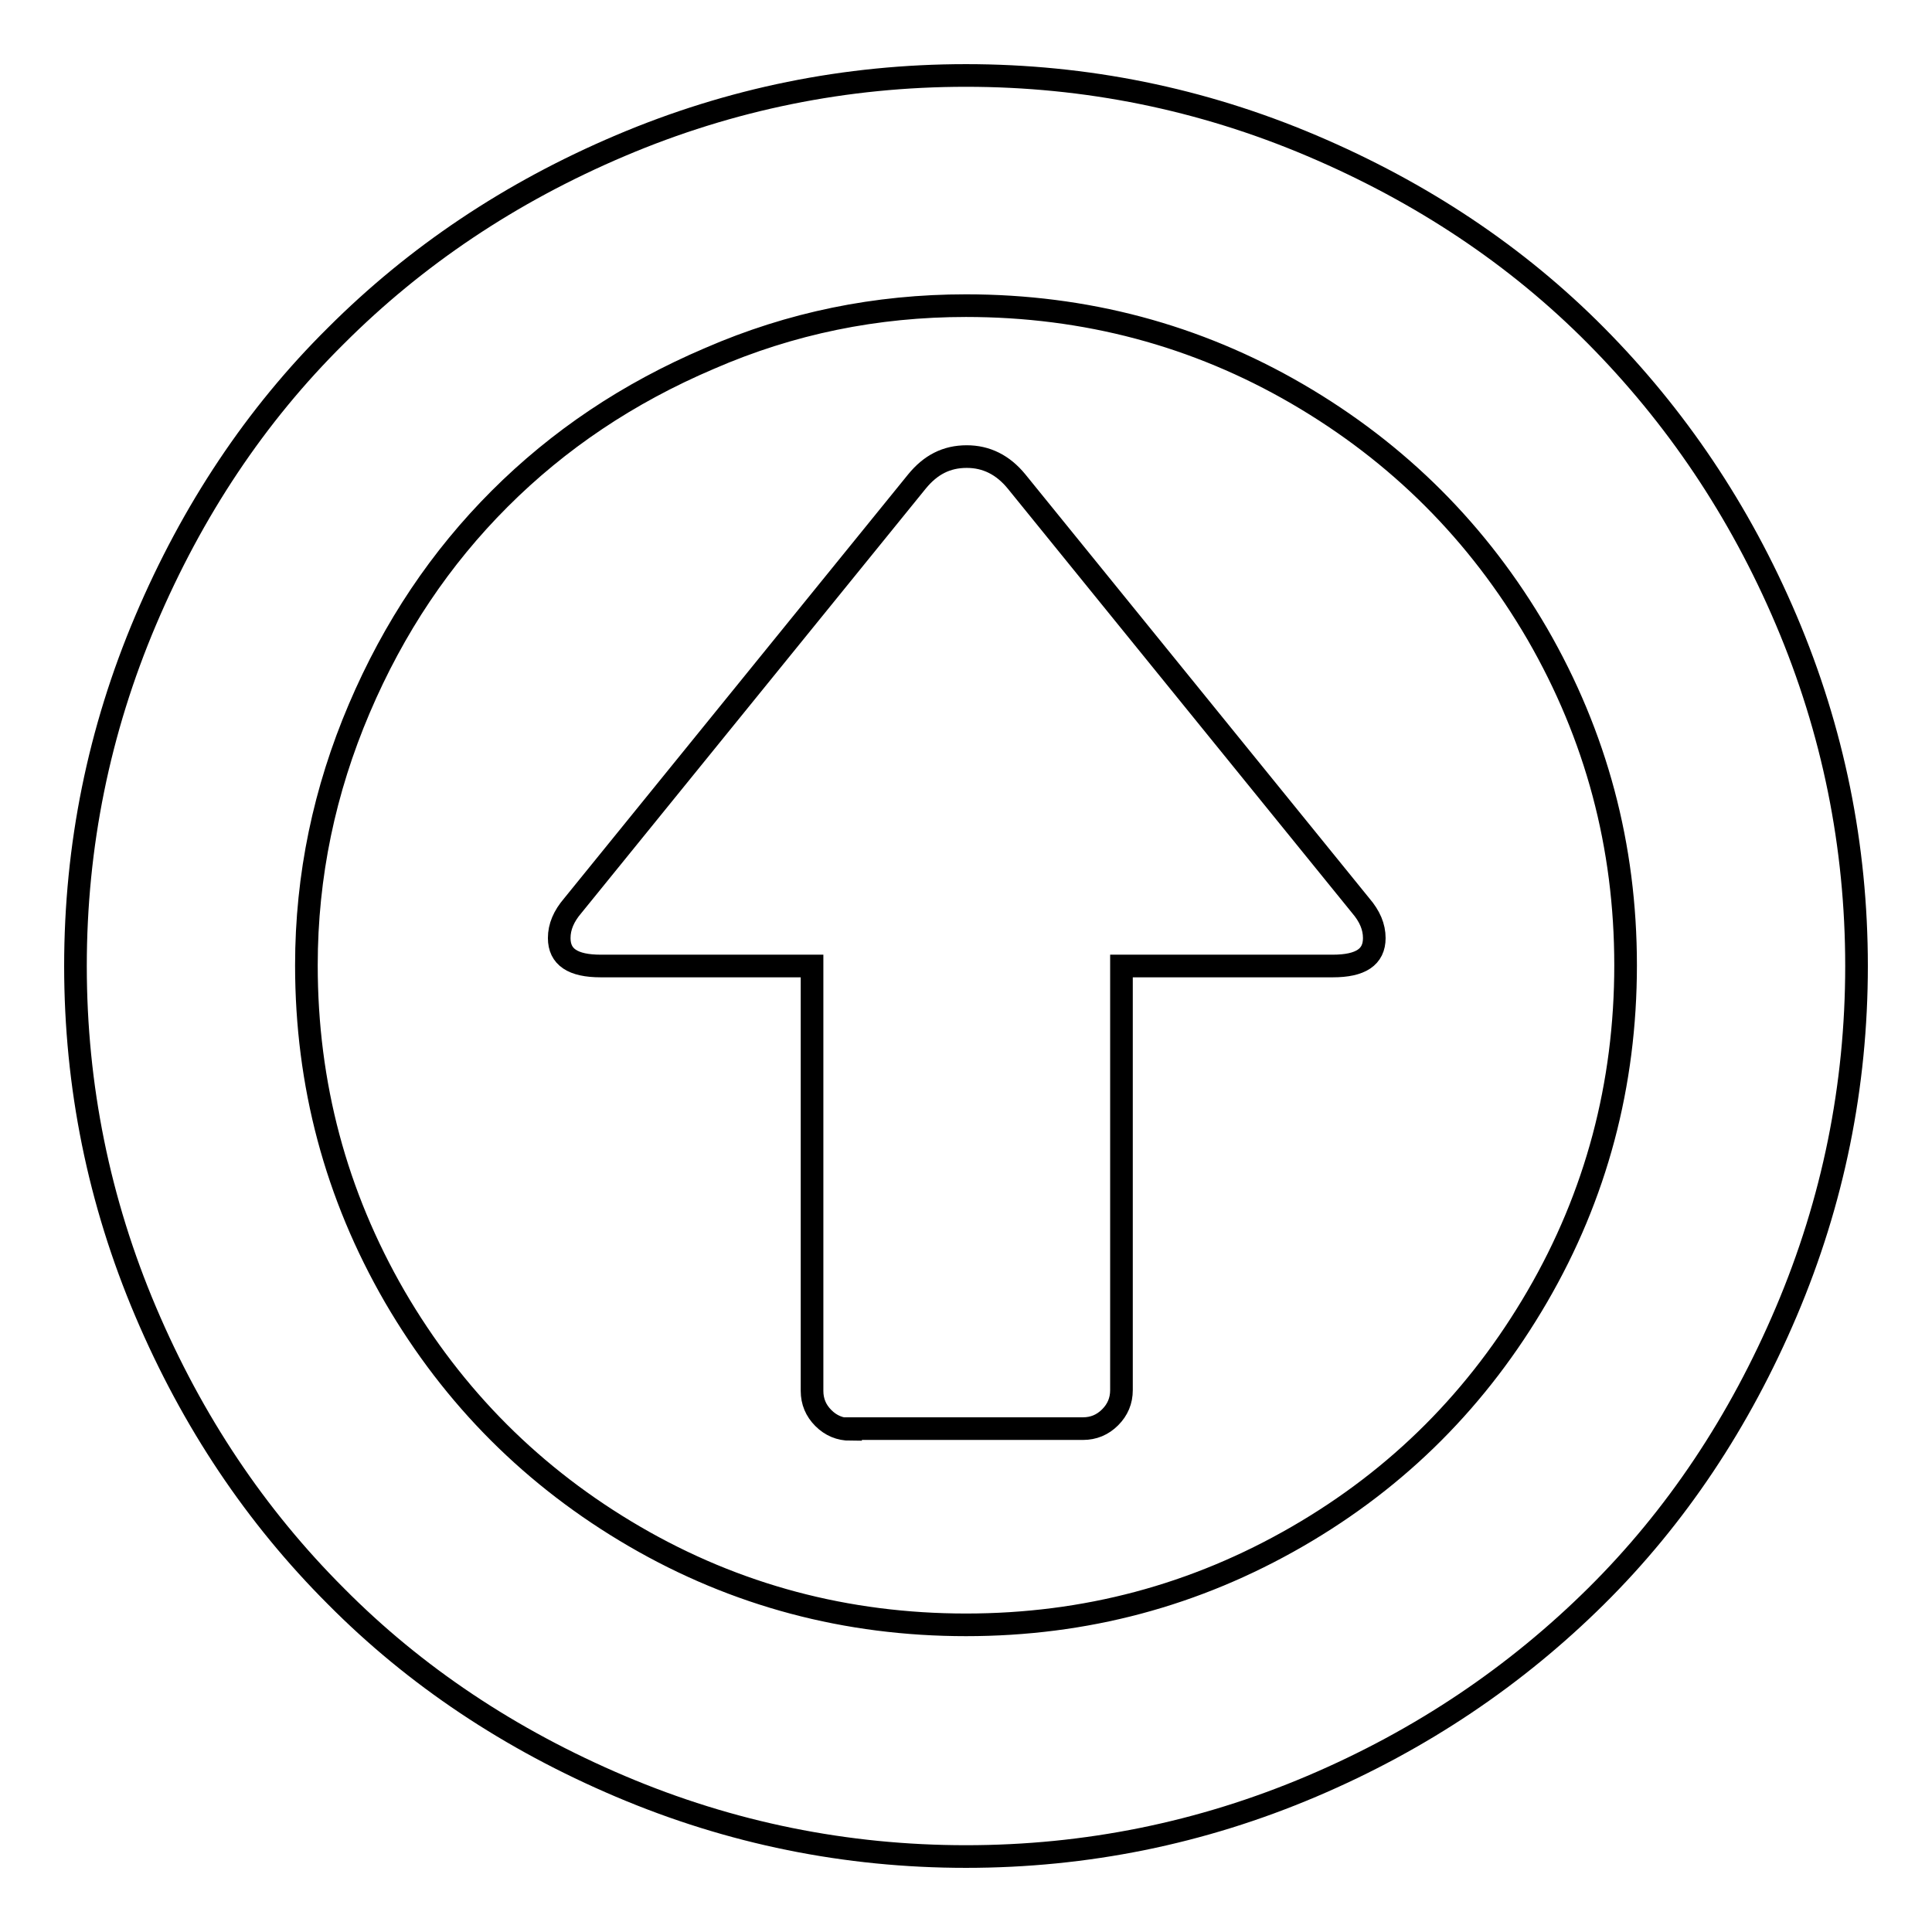 <?xml version="1.0" encoding="utf-8"?>
<!-- Svg Vector Icons : http://www.onlinewebfonts.com/icon -->
<!DOCTYPE svg PUBLIC "-//W3C//DTD SVG 1.1//EN" "http://www.w3.org/Graphics/SVG/1.1/DTD/svg11.dtd">
<svg version="1.1" xmlns="http://www.w3.org/2000/svg" xmlns:xlink="http://www.w3.org/1999/xlink" x="0px" y="0px" viewBox="0 0 256 256" enable-background="new 0 0 256 256" xml:space="preserve">
<g><g><g><path stroke-width="3" fill-opacity="0" stroke="#000000"  d="M128,246c-15.9,0-31.2-3.1-45.8-9.3c-14.6-6.2-27.2-14.6-37.7-25.2c-10.6-10.6-19-23.1-25.2-37.7S10,143.9,10,128s3.1-31.2,9.3-45.8C25.5,67.6,33.9,55,44.5,44.5c10.6-10.6,23.1-19,37.7-25.2C96.8,13.1,112.1,10,128,10c15.9,0,31.2,3.1,45.8,9.3c14.6,6.2,27.2,14.6,37.7,25.2s19,23.1,25.2,37.7s9.3,29.9,9.3,45.8s-3.1,31.2-9.3,45.8c-6.2,14.6-14.6,27.2-25.2,37.7s-23.1,19-37.7,25.2C159.2,242.9,143.9,246,128,246z M128,215.3c15.8,0,30.4-3.9,43.9-11.7s24-18.4,31.8-31.8c7.8-13.4,11.7-28.1,11.7-43.9s-3.9-30.4-11.7-43.9c-7.8-13.4-18.4-24-31.8-31.8c-13.4-7.8-28.1-11.7-43.9-11.7c-11.9,0-23.2,2.3-34,7c-10.8,4.6-20,10.8-27.8,18.6c-7.8,7.8-14,17-18.6,27.8c-4.6,10.8-7,22.1-7,34c0,15.8,3.9,30.4,11.7,43.9c7.8,13.4,18.4,24,31.8,31.8S112.2,215.3,128,215.3z M112.7,189.4c-1.4,0-2.6-0.5-3.6-1.5c-1-1-1.5-2.2-1.5-3.6V128h-28c-3.7,0-5.5-1.2-5.5-3.7c0-1.5,0.6-2.9,1.8-4.3l45.6-56.2c1.8-2.2,3.9-3.3,6.6-3.3c2.6,0,4.8,1.1,6.6,3.3l45.6,56.2c1.2,1.4,1.8,2.8,1.8,4.3c0,2.5-1.8,3.7-5.5,3.7h-28v56.2c0,1.4-0.5,2.6-1.5,3.6c-1,1-2.2,1.5-3.6,1.5H112.7L112.7,189.4z"/></g></g></g>
</svg>